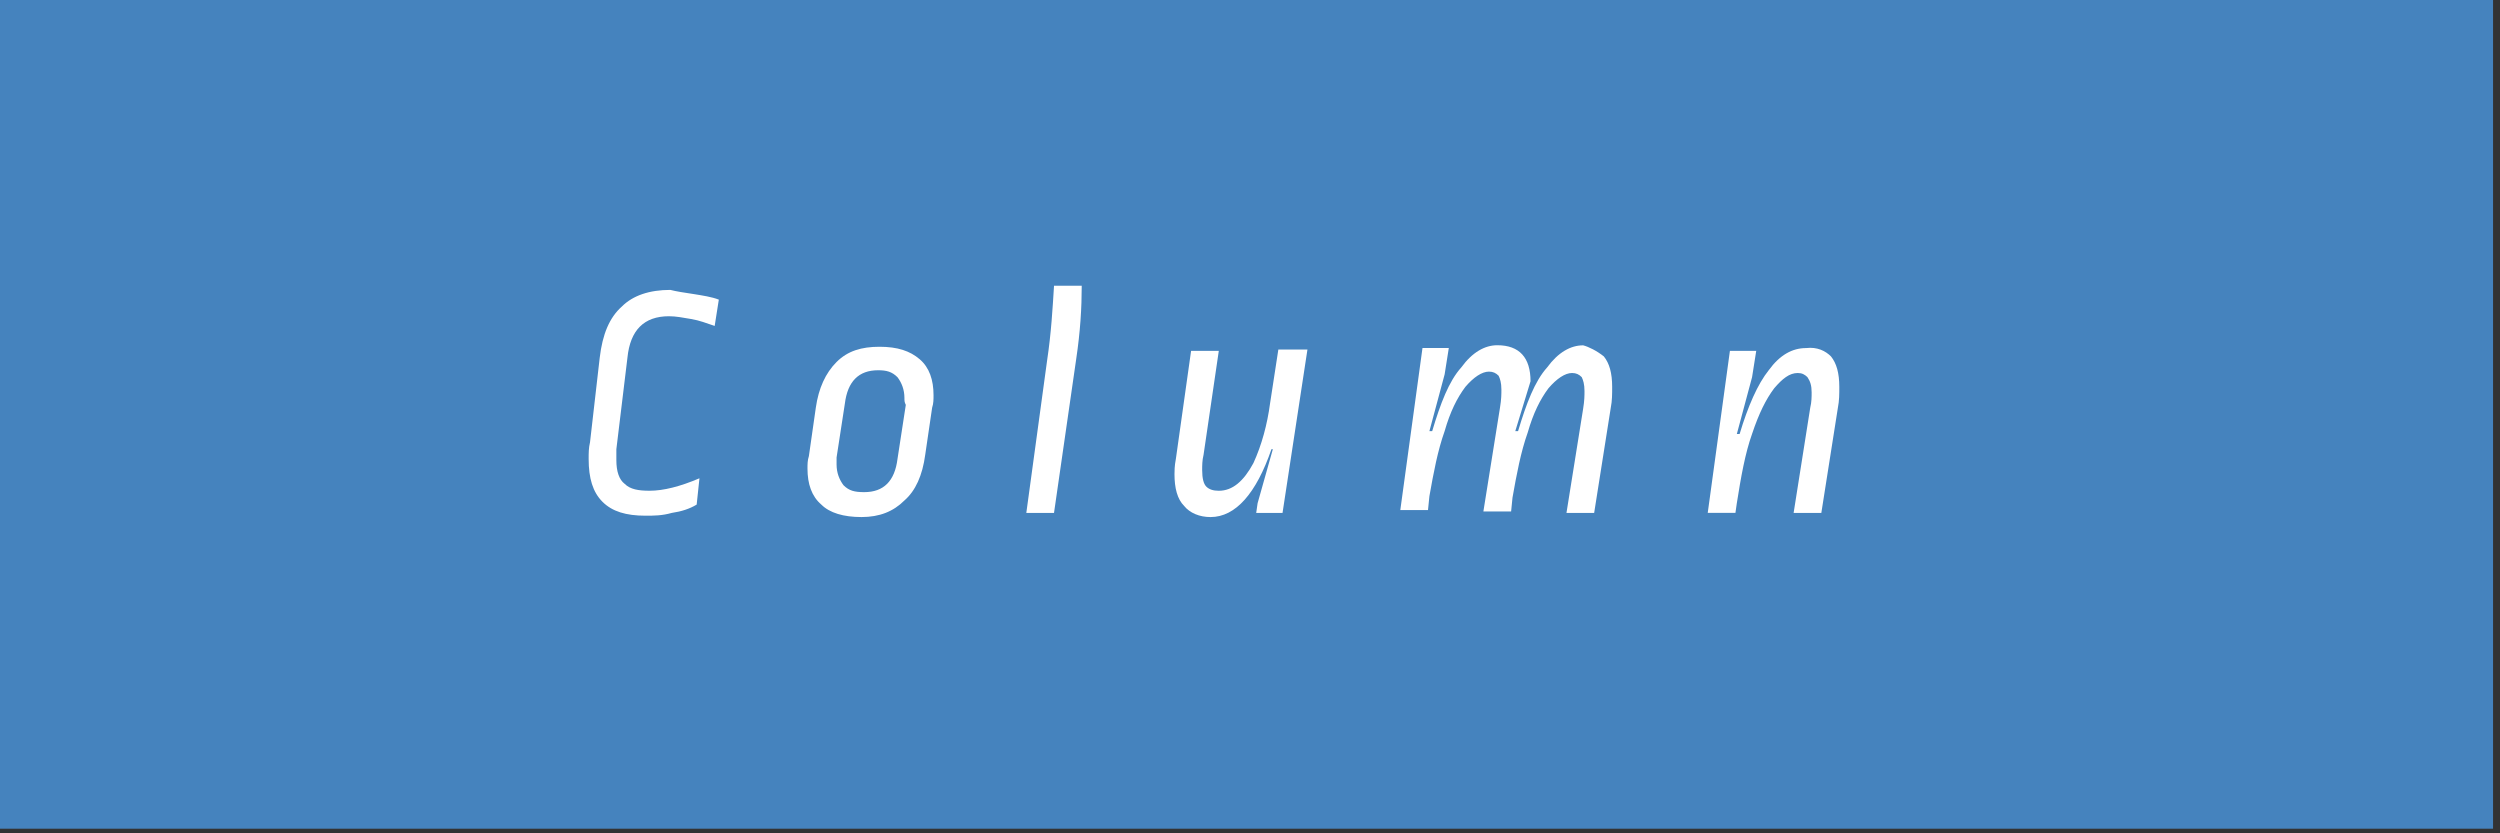<?xml version="1.0" encoding="utf-8"?>
<!-- Generator: Adobe Illustrator 12.0.0, SVG Export Plug-In . SVG Version: 6.00 Build 51448)  -->
<!DOCTYPE svg PUBLIC "-//W3C//DTD SVG 1.1//EN" "http://www.w3.org/Graphics/SVG/1.1/DTD/svg11.dtd">
<svg  version="1.1" id="レイヤー_1" xmlns="http://www.w3.org/2000/svg" xmlns:xlink="http://www.w3.org/1999/xlink" width="180" height="60" viewBox="0 0 180 60"
	 overflow="visible" enable-background="new 0 0 180 60" xml:space="preserve">
<rect x="0" y="0" width="180" height="60" fill="#333333" stroke="none"/>
<g>
	<rect y="-0.165" fill="#4583BE" width="179.5" height="59.831"/>
</g>
<g>
	<path fill="#FFFFFF" d="M49.96,21.175c0.598,0.098,1.296,0.2,1.795,0.399l-0.298,1.893c-0.598-0.2-1.096-0.399-1.694-0.498
		c-0.598-0.102-1.098-0.2-1.596-0.2c-1.795,0-2.793,0.997-2.992,2.99l-0.797,6.584c0,0.398,0,0.699,0,0.796
		c0,0.8,0.199,1.396,0.598,1.697c0.398,0.399,0.998,0.497,1.795,0.497c0.997,0,2.193-0.301,3.59-0.897l-0.2,1.894
		c-0.499,0.302-1.097,0.498-1.795,0.6c-0.698,0.2-1.296,0.2-1.895,0.2c-1.396,0-2.393-0.302-3.091-1
		c-0.699-0.699-0.997-1.693-0.997-3.09c0-0.401,0-0.798,0.099-1.199l0.698-6.084c0.199-1.692,0.698-2.891,1.595-3.688
		c0.798-0.799,1.995-1.196,3.49-1.196C48.664,20.976,49.262,21.074,49.96,21.175z"/>
	<path fill="#FFFFFF" d="M65.119,36.033c-0.796,0.796-1.795,1.195-3.09,1.195c-1.296,0-2.294-0.298-2.893-0.897
		c-0.697-0.596-0.997-1.493-0.997-2.591c0-0.298,0-0.6,0.1-0.897l0.5-3.492c0.199-1.394,0.697-2.492,1.495-3.288
		c0.797-0.798,1.795-1.096,3.09-1.096c1.296,0,2.194,0.298,2.892,0.897c0.698,0.596,0.998,1.493,0.998,2.589
		c0,0.302,0,0.6-0.1,0.897l-0.498,3.393C66.415,34.238,65.917,35.335,65.119,36.033z M65.119,28.653
		c0-0.596-0.199-1.098-0.499-1.493c-0.399-0.4-0.797-0.502-1.396-0.502c-1.397,0-2.193,0.8-2.393,2.395l-0.598,3.888
		c0,0.302,0,0.401,0,0.502c0,0.596,0.199,1.094,0.499,1.493c0.399,0.399,0.797,0.498,1.495,0.498c1.396,0,2.194-0.796,2.393-2.391
		l0.598-3.892C65.119,28.955,65.119,28.854,65.119,28.653z"/>
	<path fill="#FFFFFF" d="M77.485,25.862l-1.596,11.068h-1.994l1.496-10.97c0.3-1.995,0.399-3.79,0.499-5.385h1.995
		C77.884,22.171,77.783,23.867,77.485,25.862z"/>
	<path fill="#FFFFFF" d="M92.342,36.931h-1.895l0.1-0.698l1.098-3.891l0,0h-0.1c-1.096,3.193-2.592,4.887-4.387,4.887
		c-0.797,0-1.495-0.298-1.896-0.796c-0.499-0.498-0.699-1.297-0.699-2.293c0-0.198,0-0.6,0.099-1.096l1.096-7.779h1.995
		l-1.097,7.479c-0.1,0.401-0.1,0.797-0.1,1.095c0,0.6,0.1,1.001,0.3,1.199c0.199,0.2,0.499,0.298,0.897,0.298
		c0.998,0,1.795-0.697,2.493-1.993c0.598-1.299,0.998-2.792,1.197-4.289l0.598-3.888h2.095L92.342,36.931z"/>
	<path fill="#FFFFFF" d="M115.478,25.663c0.399,0.497,0.598,1.195,0.598,2.194c0,0.498,0,0.997-0.099,1.493l-1.197,7.58h-1.994
		l1.197-7.479c0.101-0.599,0.101-0.999,0.101-1.297c0-0.498-0.101-0.799-0.199-0.999c-0.199-0.2-0.398-0.298-0.698-0.298
		c-0.499,0-1.097,0.399-1.695,1.096c-0.598,0.797-1.096,1.795-1.495,3.188c-0.498,1.398-0.796,2.994-1.096,4.688l-0.1,0.999h-1.997
		L108,29.348c0.101-0.597,0.101-0.996,0.101-1.294c0-0.501-0.101-0.8-0.2-0.999c-0.198-0.2-0.399-0.298-0.697-0.298
		c-0.5,0-1.098,0.399-1.695,1.094c-0.598,0.798-1.097,1.795-1.495,3.191c-0.499,1.396-0.797,2.991-1.097,4.688l-0.101,0.996h-1.994
		l1.597-11.668h1.895l-0.3,1.896l-1.097,4.089h0.1h0.1c0.598-1.992,1.197-3.59,2.095-4.589c0.798-1.096,1.695-1.597,2.593-1.597
		c1.595,0,2.393,0.897,2.393,2.595l-1.098,3.59h0.102h0.099c0.598-1.995,1.197-3.59,2.095-4.59c0.795-1.087,1.692-1.588,2.59-1.588
		C114.381,24.965,114.98,25.263,115.478,25.663z"/>
	<path fill="#FFFFFF" d="M131.832,25.663c0.398,0.497,0.598,1.195,0.598,2.194c0,0.498,0,0.997-0.101,1.493l-1.193,7.58h-1.995
		l1.197-7.58c0.1-0.399,0.1-0.796,0.1-1.097c0-0.498-0.1-0.796-0.3-1.094c-0.199-0.2-0.399-0.302-0.698-0.302
		c-0.599,0-1.097,0.399-1.696,1.097c-0.598,0.796-1.097,1.796-1.597,3.293c-0.498,1.395-0.796,3.092-1.096,4.984l-0.1,0.698h-1.994
		l1.597-11.668h1.895l-0.3,1.897l-1.096,4.088h0.101h0.1c0.598-1.995,1.296-3.591,2.095-4.59c0.798-1.098,1.695-1.595,2.692-1.595
		C130.836,24.965,131.434,25.263,131.832,25.663z"/>
</g>
</svg>